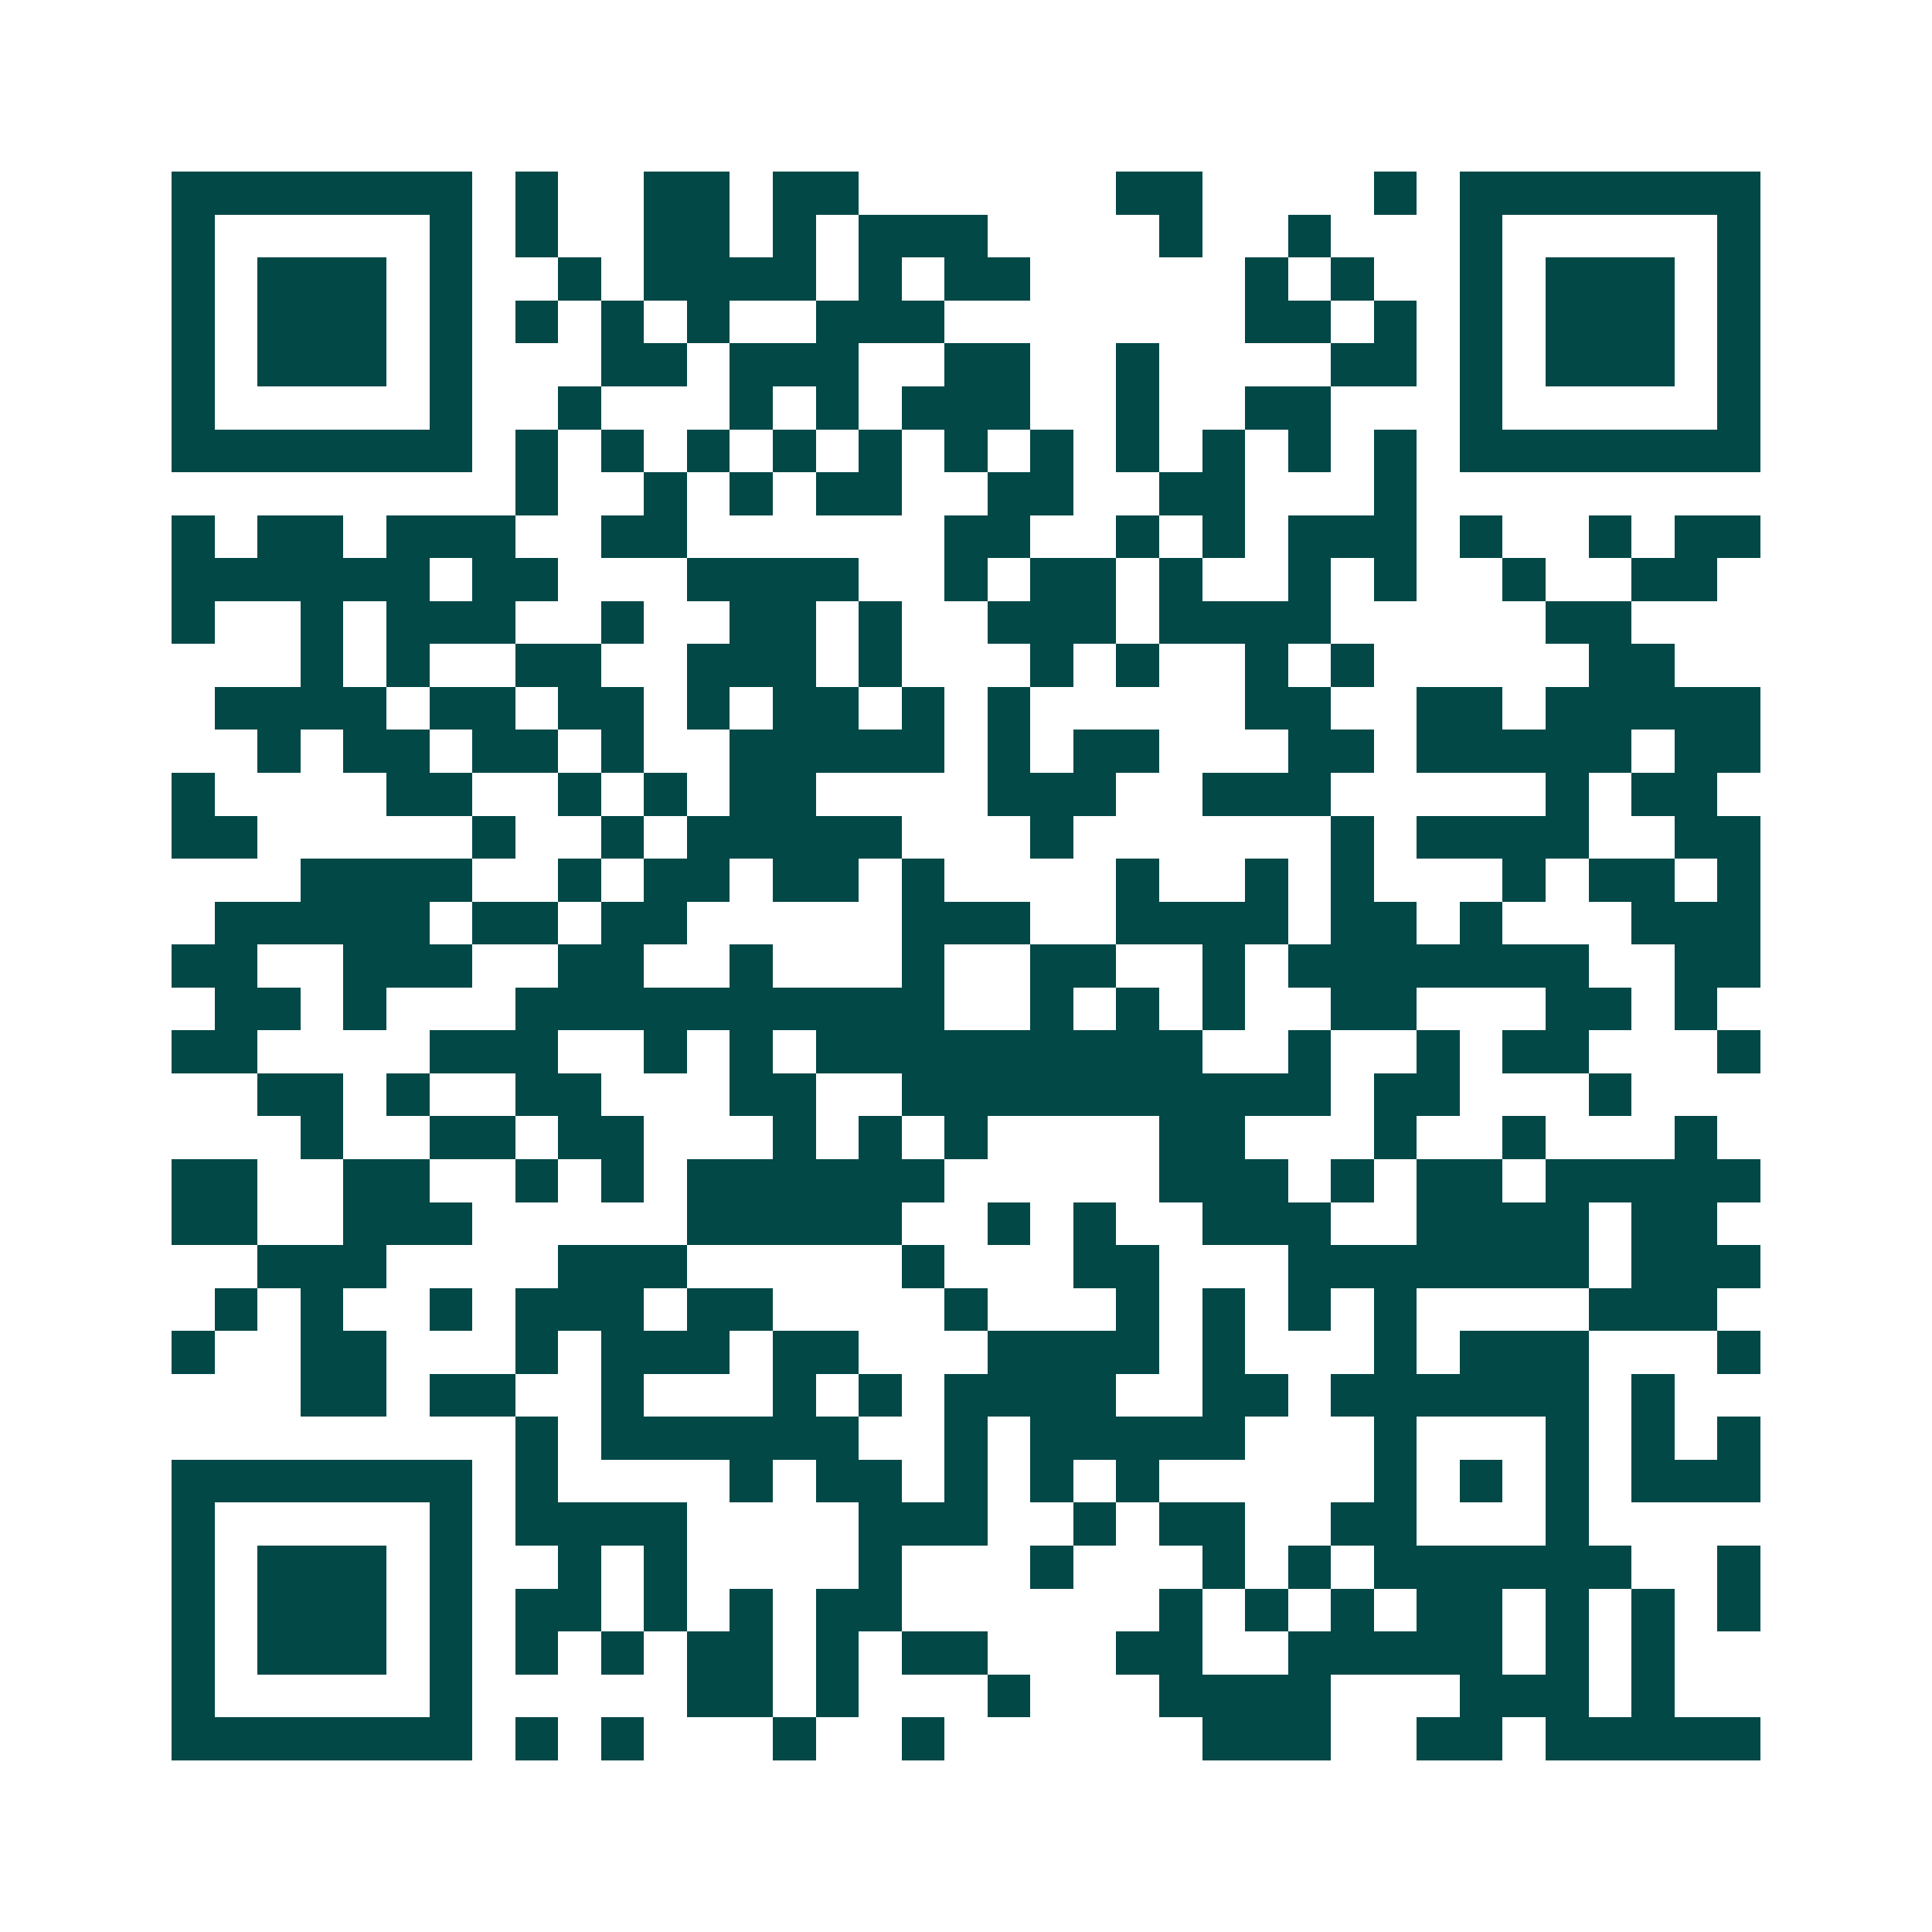 <svg xmlns="http://www.w3.org/2000/svg" width="200" height="200" viewBox="0 0 45 45" shape-rendering="crispEdges"><path fill="#ffffff" d="M0 0h45v45H0z"/><path stroke="#014847" d="M4 4.5h7m1 0h1m2 0h2m1 0h2m6 0h2m4 0h1m1 0h7M4 5.5h1m5 0h1m1 0h1m2 0h2m1 0h1m1 0h3m4 0h1m2 0h1m3 0h1m5 0h1M4 6.5h1m1 0h3m1 0h1m2 0h1m1 0h4m1 0h1m1 0h2m5 0h1m1 0h1m2 0h1m1 0h3m1 0h1M4 7.5h1m1 0h3m1 0h1m1 0h1m1 0h1m1 0h1m2 0h3m7 0h2m1 0h1m1 0h1m1 0h3m1 0h1M4 8.5h1m1 0h3m1 0h1m3 0h2m1 0h3m2 0h2m2 0h1m4 0h2m1 0h1m1 0h3m1 0h1M4 9.5h1m5 0h1m2 0h1m3 0h1m1 0h1m1 0h3m2 0h1m2 0h2m3 0h1m5 0h1M4 10.5h7m1 0h1m1 0h1m1 0h1m1 0h1m1 0h1m1 0h1m1 0h1m1 0h1m1 0h1m1 0h1m1 0h1m1 0h7M12 11.5h1m2 0h1m1 0h1m1 0h2m2 0h2m2 0h2m3 0h1M4 12.5h1m1 0h2m1 0h3m2 0h2m6 0h2m2 0h1m1 0h1m1 0h3m1 0h1m2 0h1m1 0h2M4 13.5h6m1 0h2m3 0h4m2 0h1m1 0h2m1 0h1m2 0h1m1 0h1m2 0h1m2 0h2M4 14.5h1m2 0h1m1 0h3m2 0h1m2 0h2m1 0h1m2 0h3m1 0h4m5 0h2M7 15.5h1m1 0h1m2 0h2m2 0h3m1 0h1m3 0h1m1 0h1m2 0h1m1 0h1m5 0h2M5 16.5h4m1 0h2m1 0h2m1 0h1m1 0h2m1 0h1m1 0h1m5 0h2m2 0h2m1 0h5M6 17.5h1m1 0h2m1 0h2m1 0h1m2 0h5m1 0h1m1 0h2m3 0h2m1 0h5m1 0h2M4 18.5h1m4 0h2m2 0h1m1 0h1m1 0h2m4 0h3m2 0h3m5 0h1m1 0h2M4 19.5h2m5 0h1m2 0h1m1 0h5m3 0h1m6 0h1m1 0h4m2 0h2M7 20.5h4m2 0h1m1 0h2m1 0h2m1 0h1m4 0h1m2 0h1m1 0h1m3 0h1m1 0h2m1 0h1M5 21.5h5m1 0h2m1 0h2m5 0h3m2 0h4m1 0h2m1 0h1m3 0h3M4 22.5h2m2 0h3m2 0h2m2 0h1m3 0h1m2 0h2m2 0h1m1 0h7m2 0h2M5 23.5h2m1 0h1m3 0h10m2 0h1m1 0h1m1 0h1m2 0h2m3 0h2m1 0h1M4 24.5h2m4 0h3m2 0h1m1 0h1m1 0h9m2 0h1m2 0h1m1 0h2m3 0h1M6 25.5h2m1 0h1m2 0h2m3 0h2m2 0h10m1 0h2m3 0h1M7 26.5h1m2 0h2m1 0h2m3 0h1m1 0h1m1 0h1m4 0h2m3 0h1m2 0h1m3 0h1M4 27.5h2m2 0h2m2 0h1m1 0h1m1 0h6m5 0h3m1 0h1m1 0h2m1 0h5M4 28.5h2m2 0h3m5 0h5m2 0h1m1 0h1m2 0h3m2 0h4m1 0h2M6 29.5h3m4 0h3m5 0h1m3 0h2m3 0h7m1 0h3M5 30.5h1m1 0h1m2 0h1m1 0h3m1 0h2m4 0h1m3 0h1m1 0h1m1 0h1m1 0h1m4 0h3M4 31.5h1m2 0h2m3 0h1m1 0h3m1 0h2m3 0h4m1 0h1m3 0h1m1 0h3m3 0h1M7 32.5h2m1 0h2m2 0h1m3 0h1m1 0h1m1 0h4m2 0h2m1 0h6m1 0h1M12 33.5h1m1 0h6m2 0h1m1 0h5m3 0h1m3 0h1m1 0h1m1 0h1M4 34.5h7m1 0h1m4 0h1m1 0h2m1 0h1m1 0h1m1 0h1m5 0h1m1 0h1m1 0h1m1 0h3M4 35.5h1m5 0h1m1 0h4m4 0h3m2 0h1m1 0h2m2 0h2m3 0h1M4 36.5h1m1 0h3m1 0h1m2 0h1m1 0h1m4 0h1m3 0h1m3 0h1m1 0h1m1 0h6m2 0h1M4 37.5h1m1 0h3m1 0h1m1 0h2m1 0h1m1 0h1m1 0h2m6 0h1m1 0h1m1 0h1m1 0h2m1 0h1m1 0h1m1 0h1M4 38.5h1m1 0h3m1 0h1m1 0h1m1 0h1m1 0h2m1 0h1m1 0h2m3 0h2m2 0h5m1 0h1m1 0h1M4 39.5h1m5 0h1m5 0h2m1 0h1m3 0h1m3 0h4m3 0h3m1 0h1M4 40.5h7m1 0h1m1 0h1m3 0h1m2 0h1m6 0h3m2 0h2m1 0h5"/></svg>
